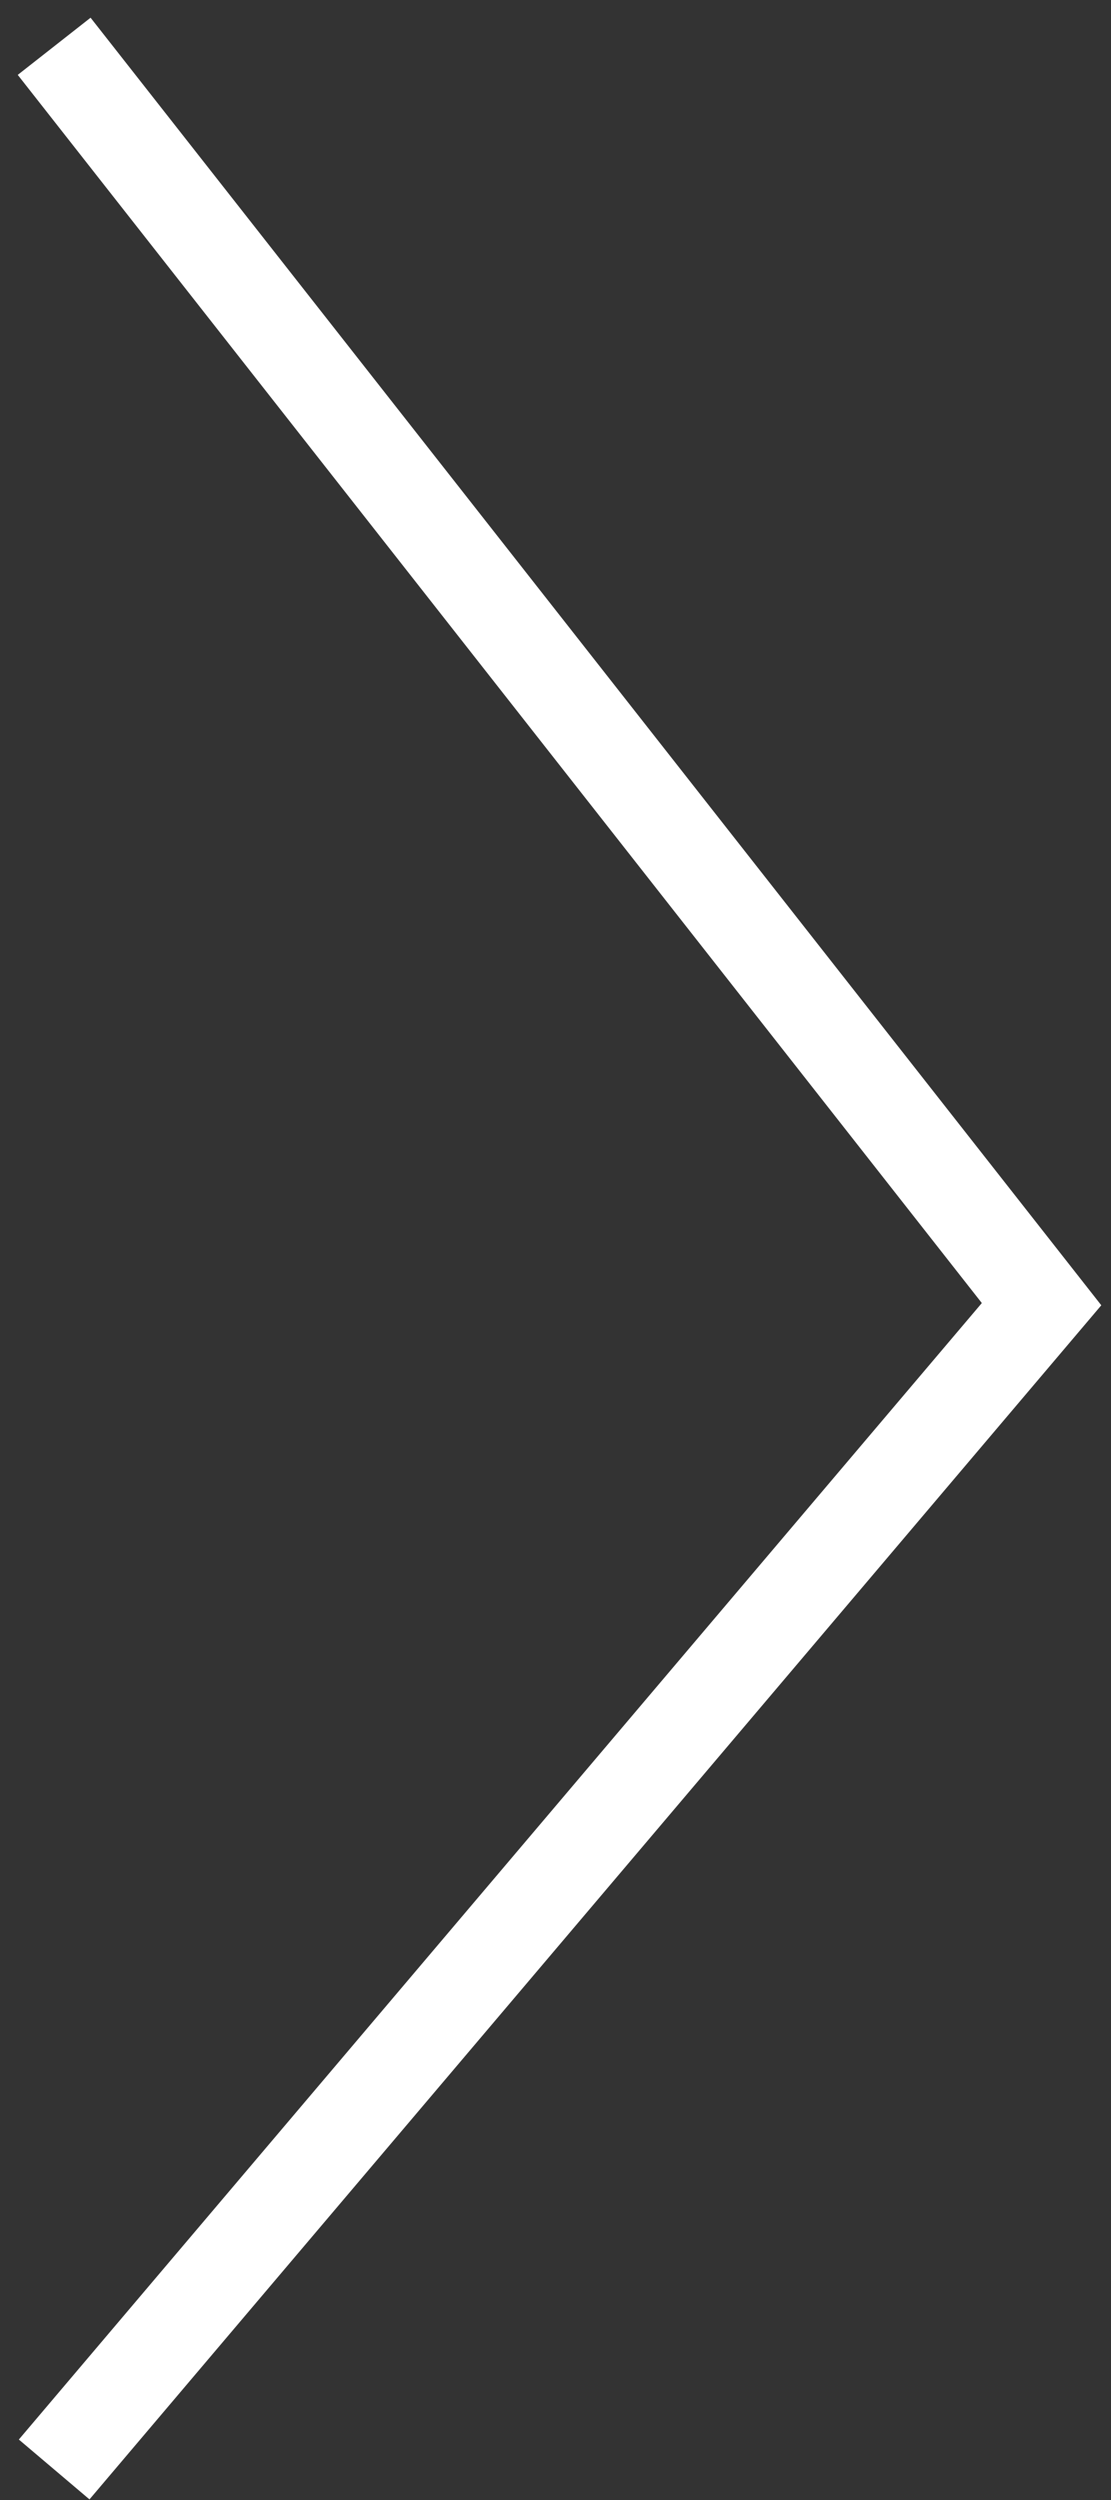 <svg width="48" height="108" viewBox="0 0 48 108" fill="none" xmlns="http://www.w3.org/2000/svg">
<rect x="0" y="0" width="48" height="108" fill="#333333" stroke="none"/>
<path d="M2.34 106.681L45 56.34L2.34 2" stroke="white" stroke-width="4"/>
</svg>